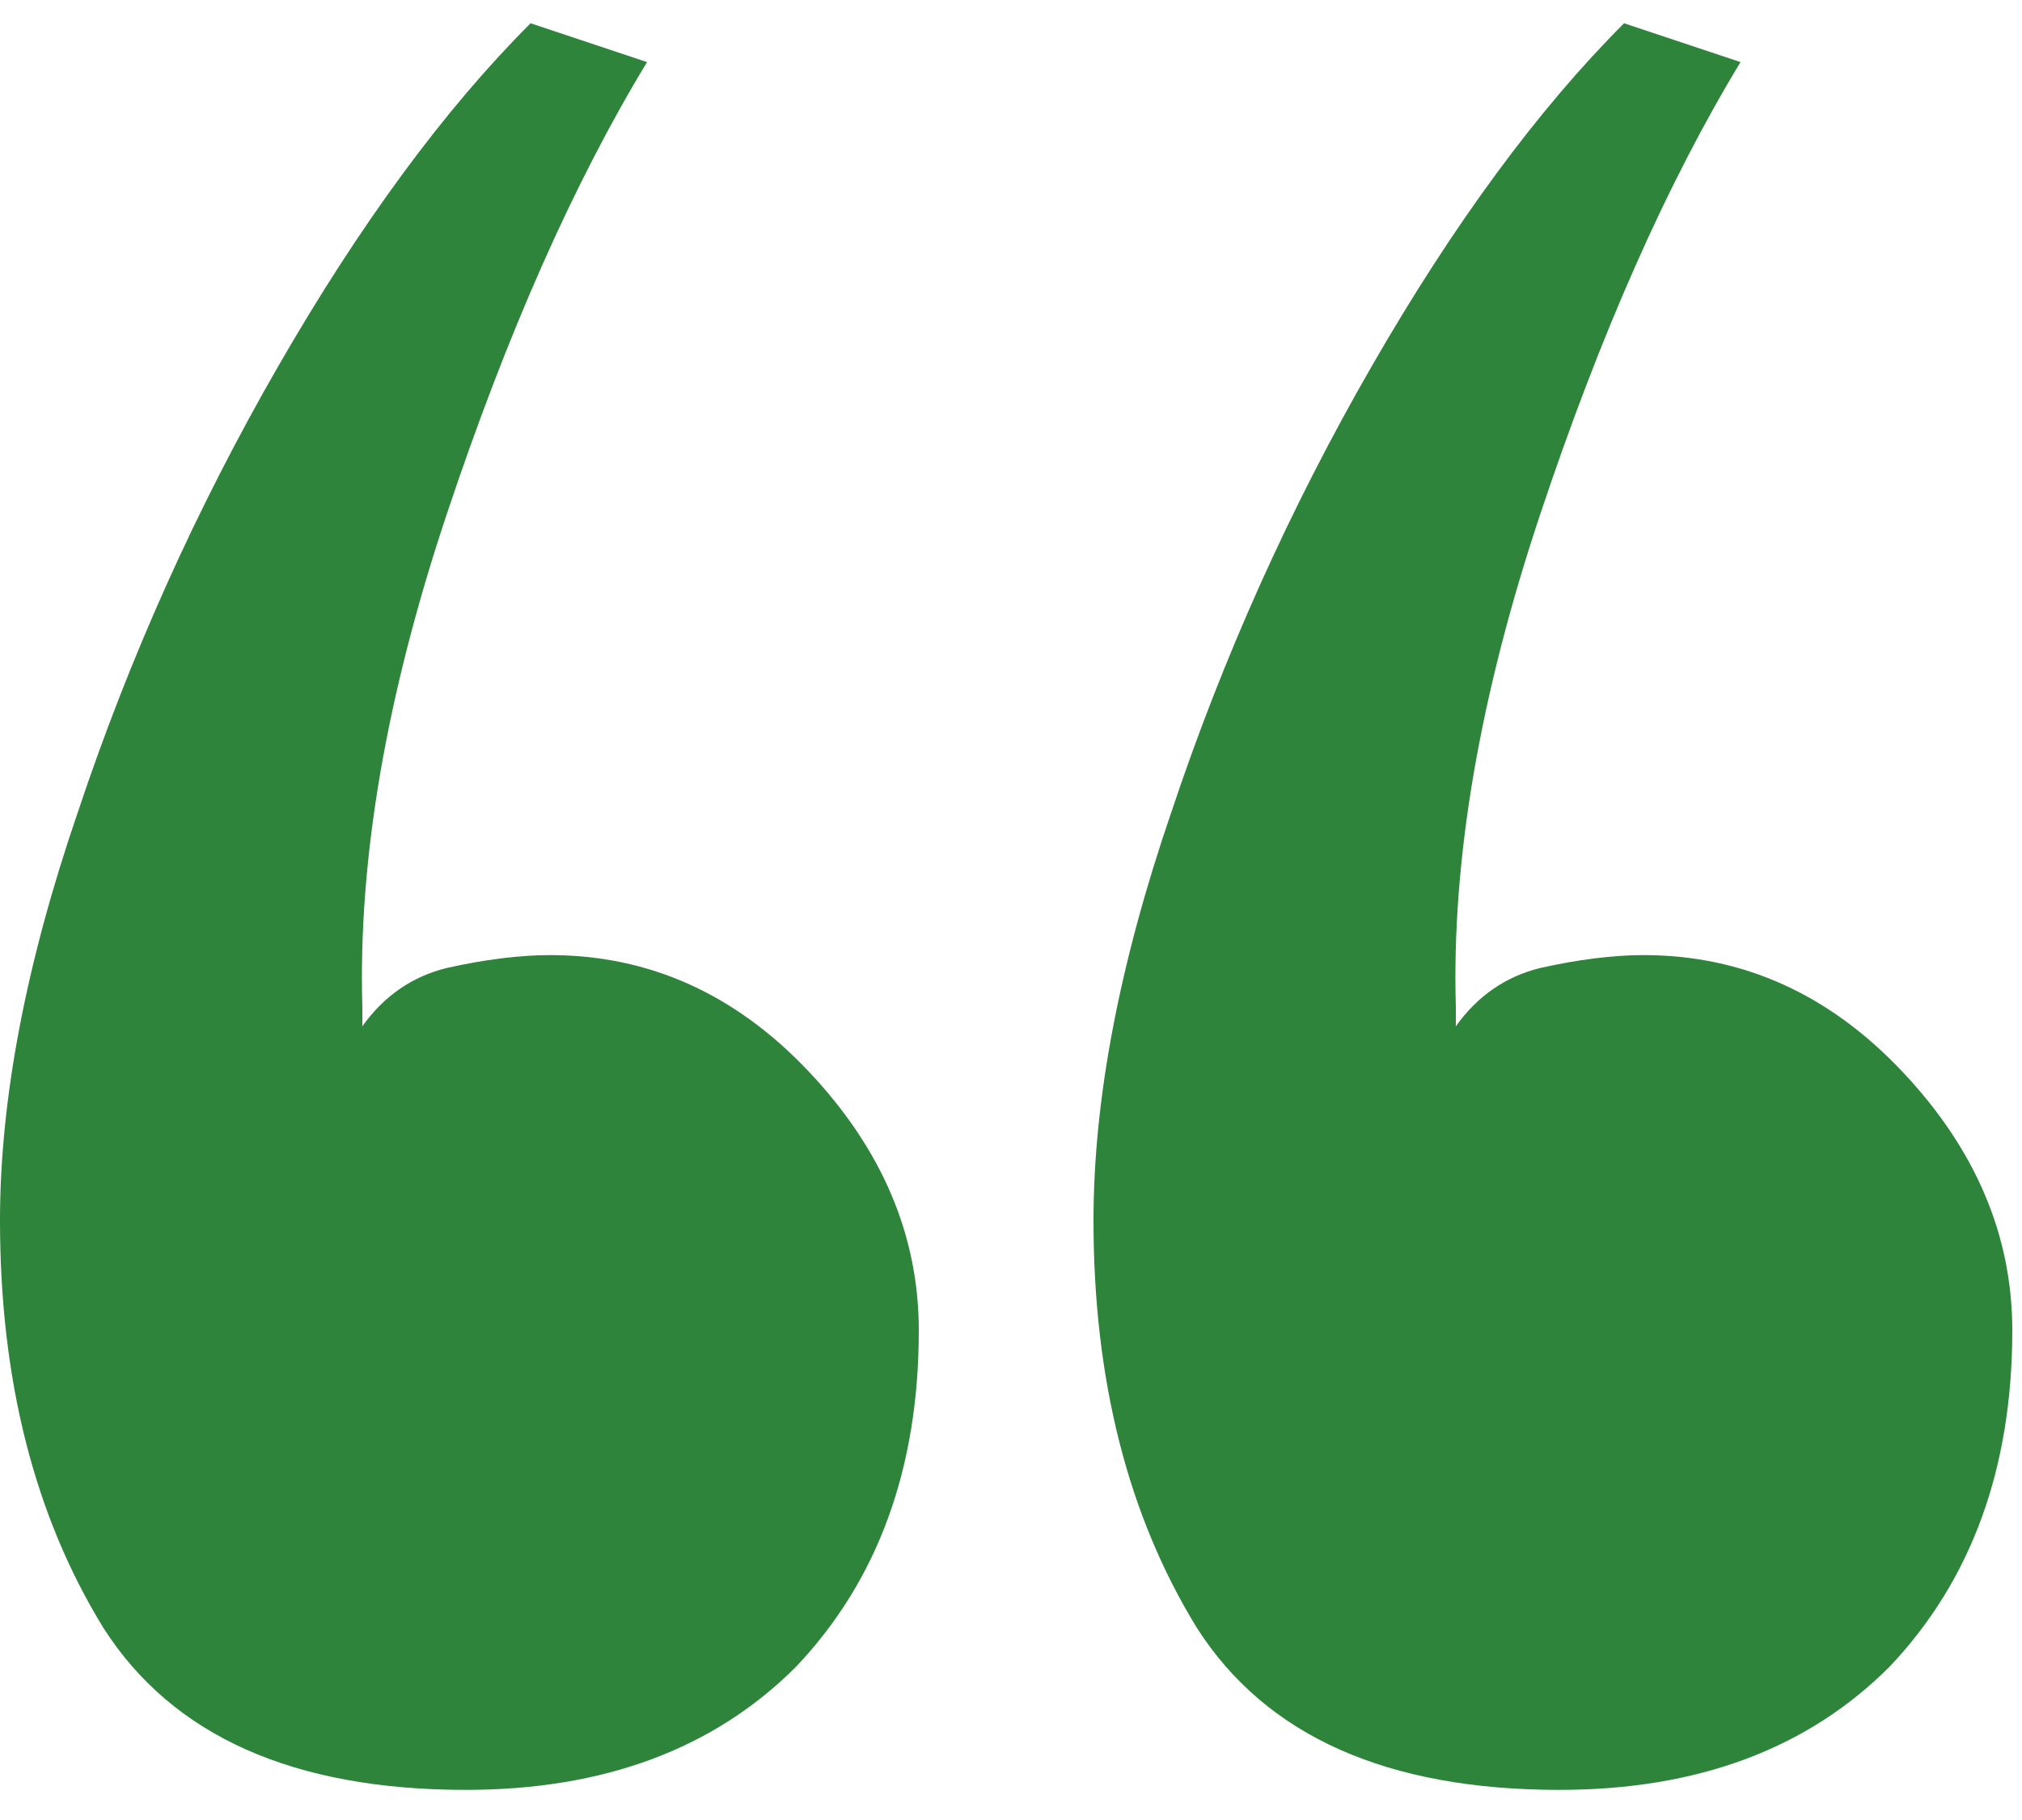 <svg width="30" height="27" viewBox="0 0 30 27" fill="none" xmlns="http://www.w3.org/2000/svg">
<path d="M13.632 19.737C13.632 21.785 13.024 23.449 11.808 24.729C10.592 25.945 8.96 26.553 6.912 26.553C4.352 26.553 2.56 25.753 1.536 24.153C0.512 22.489 0 20.473 0 18.105C0 16.313 0.384 14.297 1.152 12.057C1.92 9.753 2.912 7.545 4.128 5.433C5.344 3.321 6.592 1.625 7.872 0.345L9.6 0.921C8.512 2.713 7.52 4.953 6.624 7.641C5.728 10.329 5.312 12.761 5.376 14.937V15.225C5.696 14.777 6.112 14.489 6.624 14.361C7.2 14.233 7.712 14.169 8.16 14.169C9.632 14.169 10.912 14.745 12 15.897C13.088 17.049 13.632 18.329 13.632 19.737ZM29.856 19.737C29.856 21.785 29.248 23.449 28.032 24.729C26.816 25.945 25.184 26.553 23.136 26.553C20.576 26.553 18.784 25.753 17.76 24.153C16.736 22.489 16.224 20.473 16.224 18.105C16.224 16.313 16.608 14.297 17.376 12.057C18.144 9.753 19.136 7.545 20.352 5.433C21.568 3.321 22.816 1.625 24.096 0.345L25.824 0.921C24.736 2.713 23.744 4.953 22.848 7.641C21.952 10.329 21.536 12.761 21.6 14.937V15.225C21.92 14.777 22.336 14.489 22.848 14.361C23.424 14.233 23.936 14.169 24.384 14.169C25.856 14.169 27.136 14.745 28.224 15.897C29.312 17.049 29.856 18.329 29.856 19.737Z" fill="#2D843A"/>
</svg>
